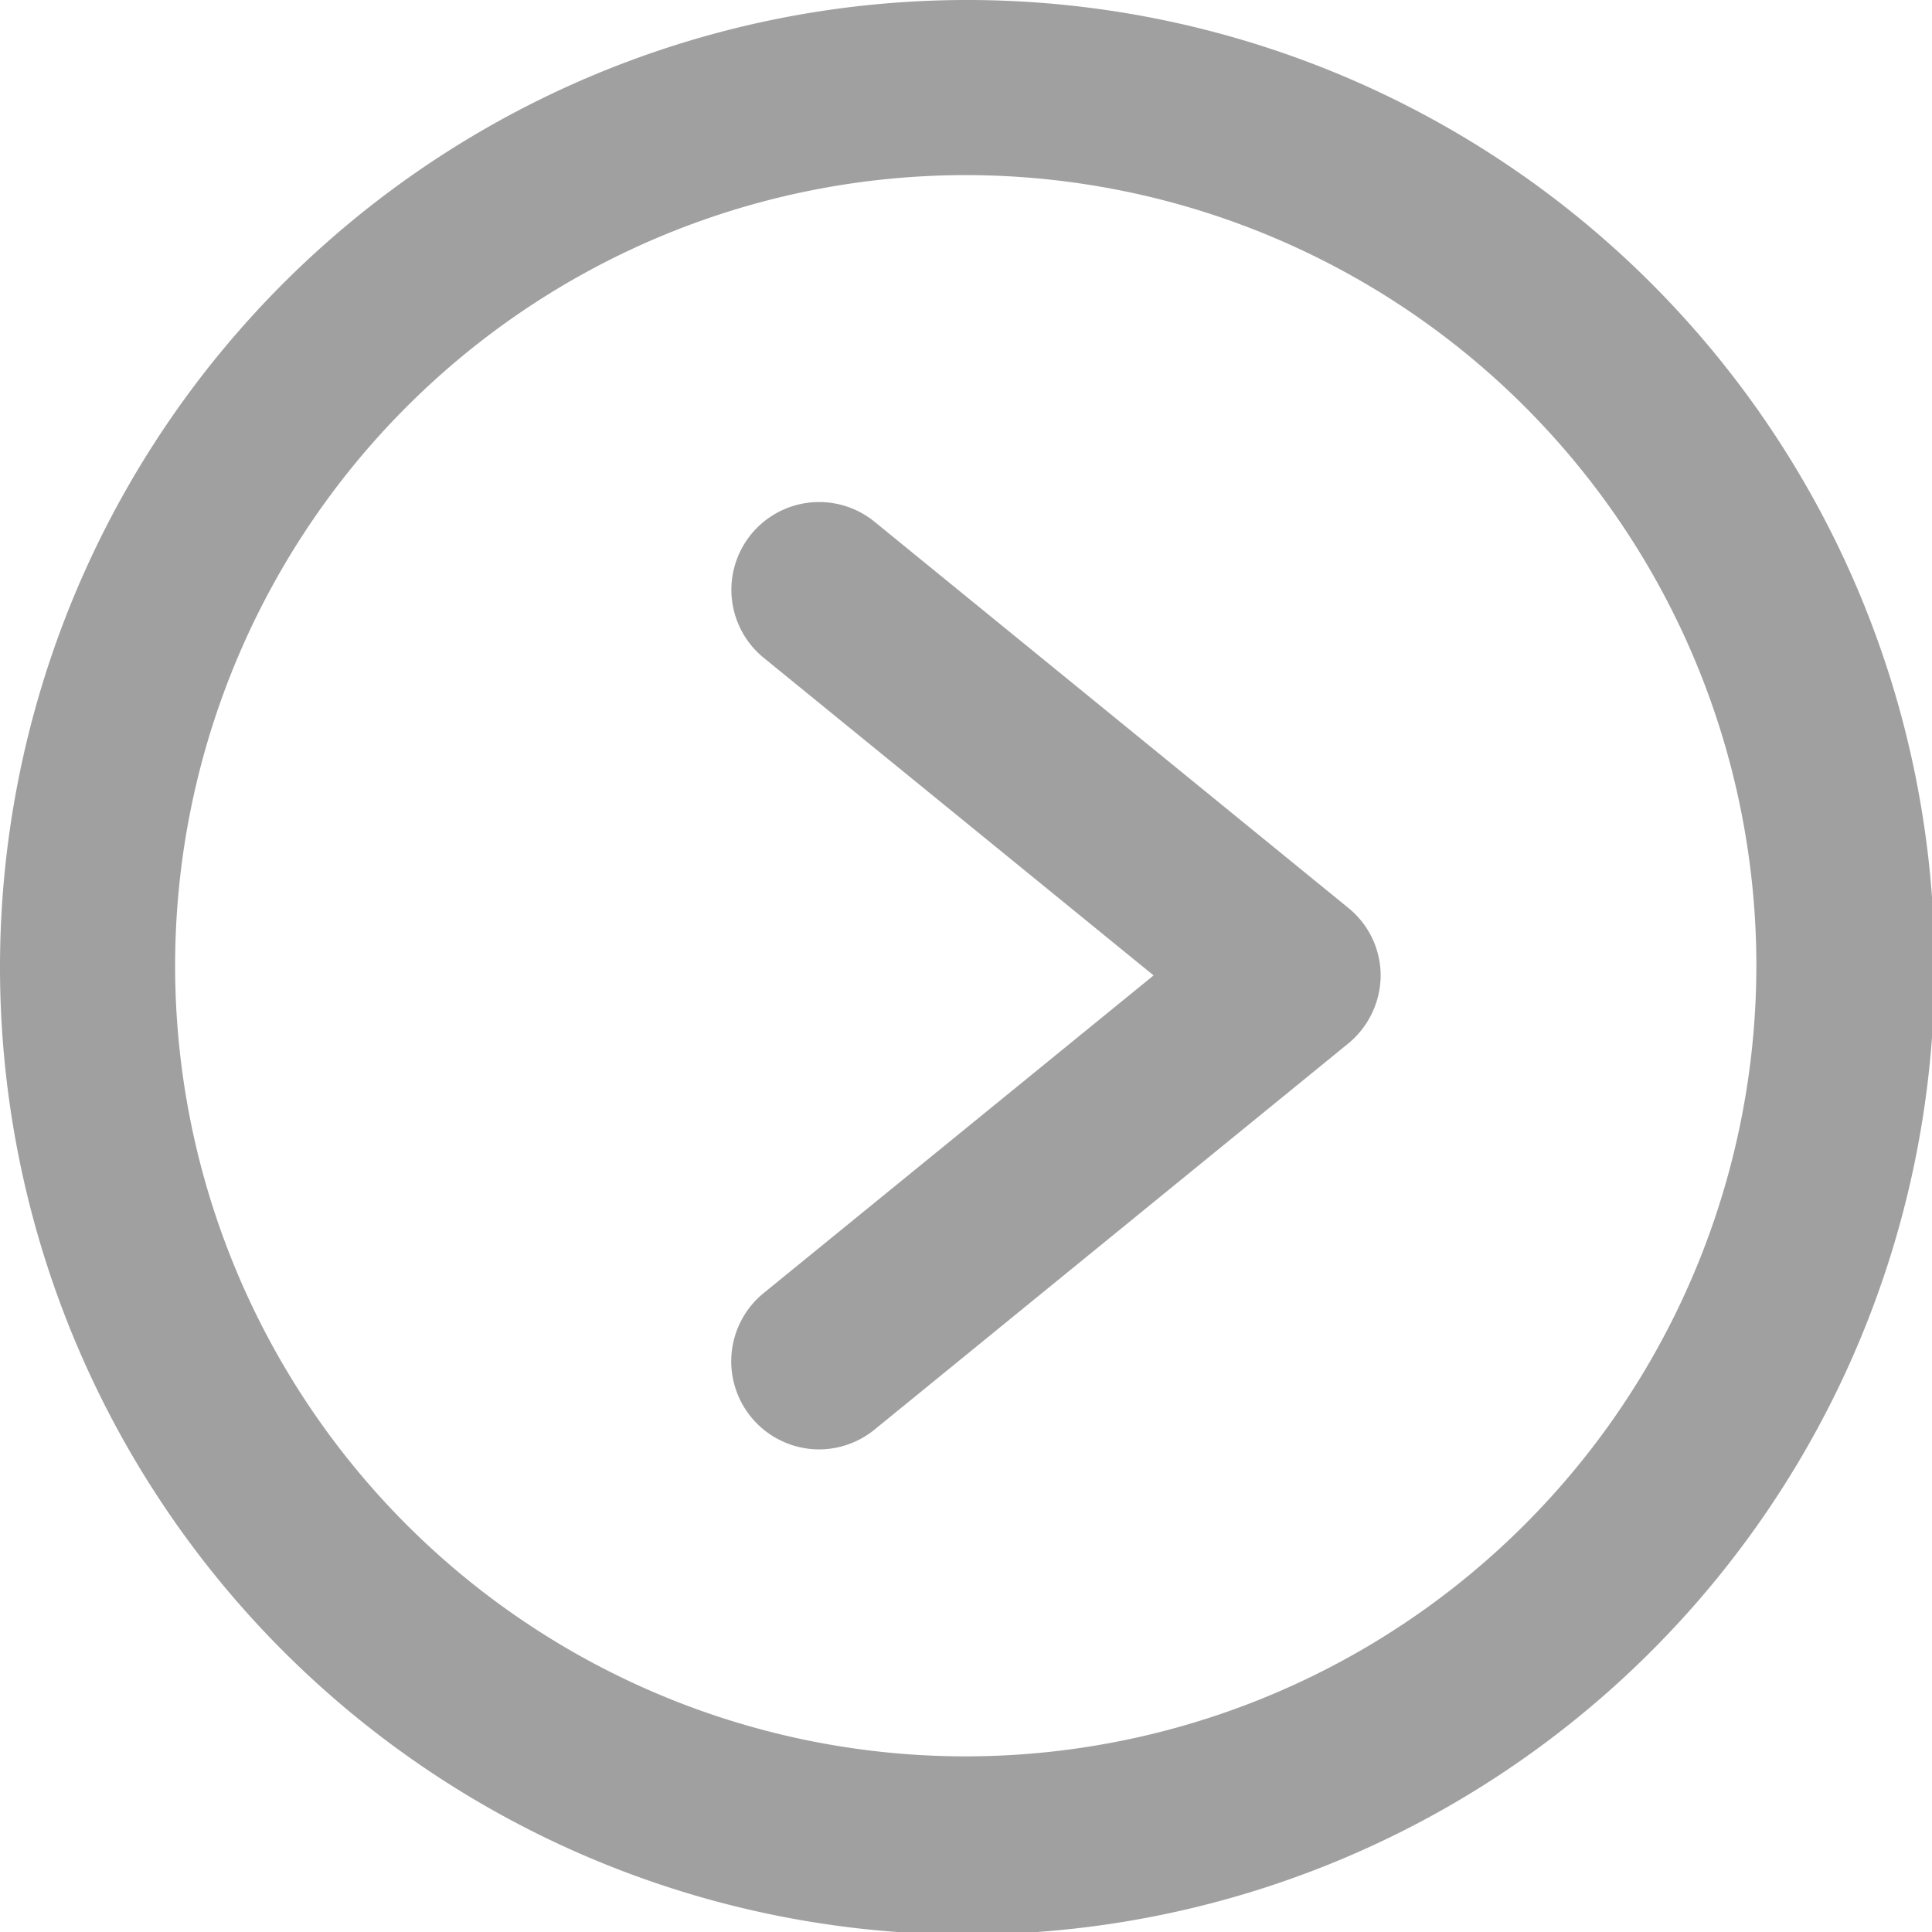 <svg xmlns="http://www.w3.org/2000/svg" viewBox="0 0 37.95 37.95"><defs><style>.cls-1{fill:#a0a0a0;}</style></defs><g id="レイヤー_2" data-name="レイヤー 2"><g id="_ーごあいさつ" data-name="ーごあいさつ"><path class="cls-1" d="M19,34.5A15.53,15.53,0,1,1,34.5,19,15.54,15.54,0,0,1,19,34.5M19,38A19,19,0,1,0,0,19,19,19,0,0,0,19,38Z"/><path class="cls-1" d="M16.05,28.47A1.73,1.73,0,0,1,15,25.4l7.66-6.24L15,12.92a1.72,1.72,0,1,1,2.18-2.67l9.3,7.58a1.71,1.71,0,0,1,.64,1.33,1.74,1.74,0,0,1-.64,1.34l-9.3,7.58A1.73,1.73,0,0,1,16.05,28.47Z"/></g></g></svg>